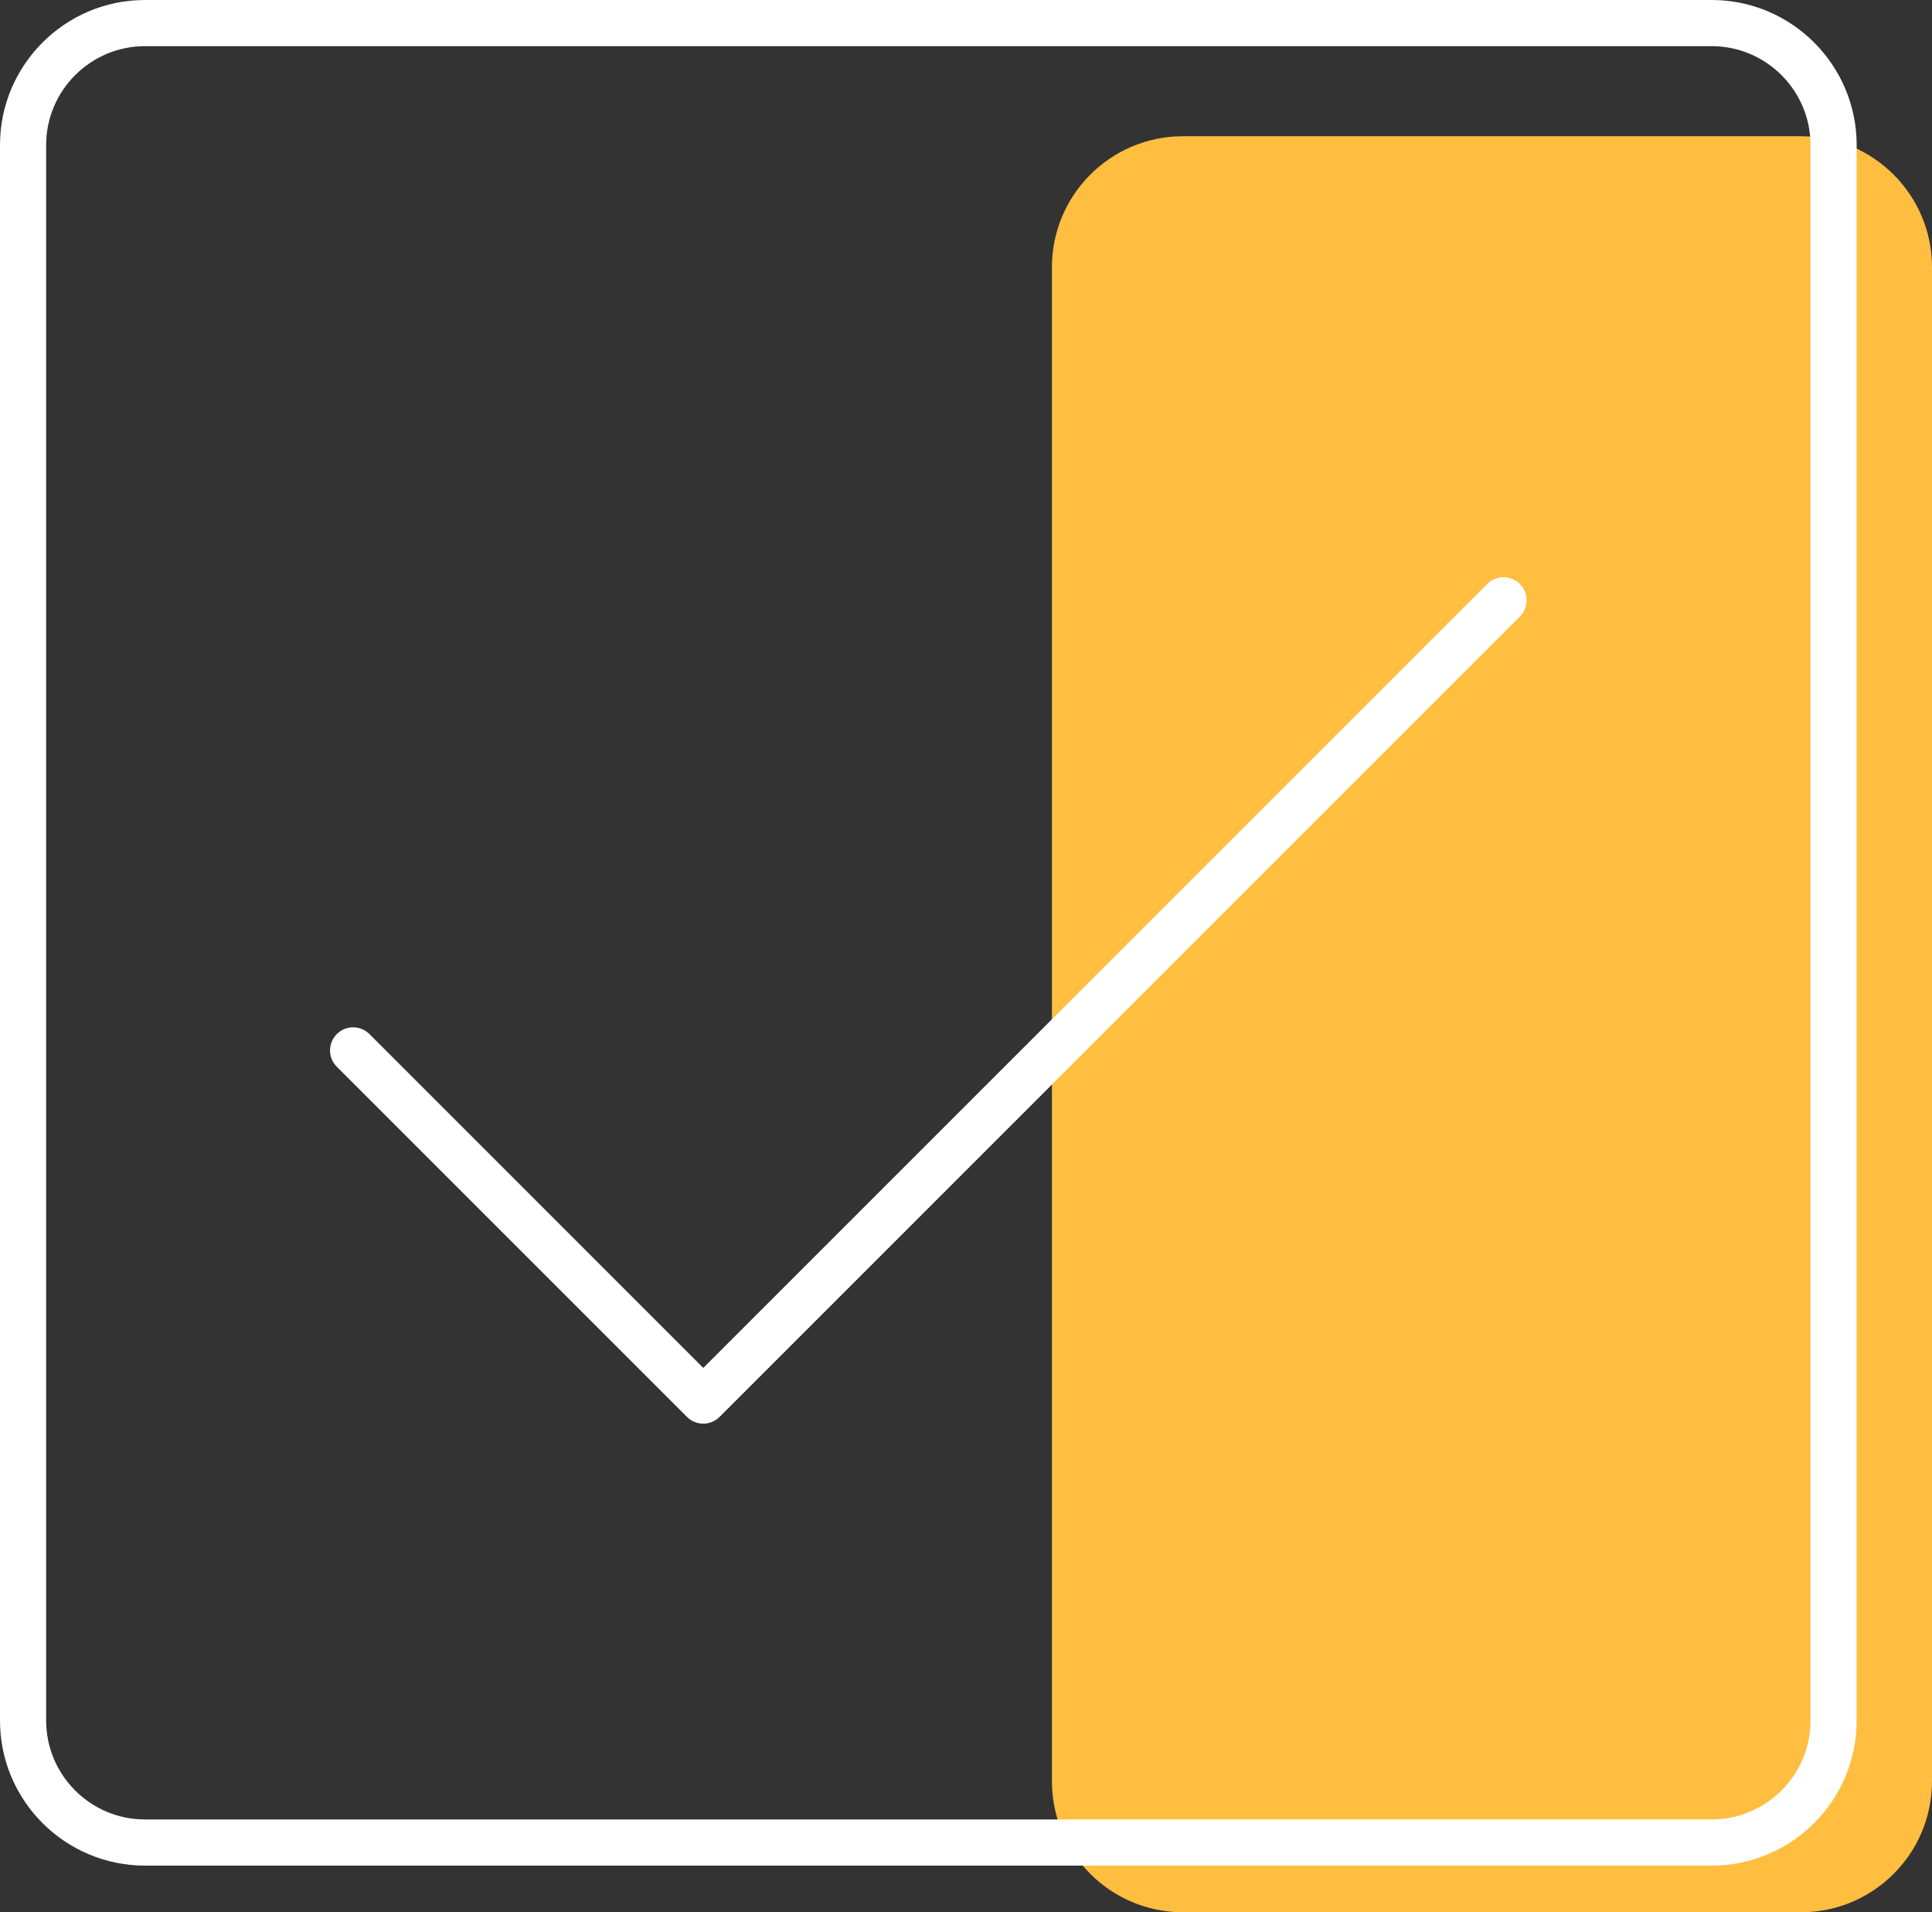<?xml version="1.0" encoding="UTF-8" standalone="no"?><svg xmlns="http://www.w3.org/2000/svg" xmlns:xlink="http://www.w3.org/1999/xlink" fill="#000000" height="494.9" preserveAspectRatio="xMidYMid meet" version="1" viewBox="0.0 0.0 500.0 494.9" width="500" zoomAndPan="magnify"><rect x="0.0" y="0.0" width="500.0" height="494.9" fill="#333333" stroke="none"/><g id="Illustration"><g id="change1_1"><path d="M466.093,494.866H306.148c-18.727,0-33.907-15.181-33.907-33.907V69.165 c0-18.727,15.181-33.907,33.907-33.907h159.944C484.819,35.258,500,50.439,500,69.165 v391.793C500,479.685,484.819,494.866,466.093,494.866z" fill="#ffbe40"/></g><g id="change2_1"><path d="M442.973,482.796H37.528C16.835,482.796,0,465.961,0,445.265V37.528 C0,16.835,16.835,0,37.528,0h405.445c20.693,0,37.528,16.835,37.528,37.528v407.737 C480.501,465.961,463.666,482.796,442.973,482.796z M37.528,11.945 c-14.106,0-25.584,11.478-25.584,25.584v407.737 c0,14.108,11.478,25.587,25.584,25.587h405.445c14.106,0,25.584-11.478,25.584-25.587 V37.528c0-14.106-11.478-25.584-25.584-25.584H37.528z" fill="#ffffff"/></g><g id="change2_2"><path d="M182.007,368.421c-1.528,0-3.056-0.583-4.223-1.75l-90.62-90.62 c-2.333-2.333-2.333-6.112,0-8.445c2.333-2.333,6.112-2.333,8.445,0 l86.398,86.398l202.884-202.881c2.333-2.333,6.112-2.333,8.445,0 c2.333,2.333,2.333,6.112,0,8.445L186.23,366.671 C185.063,367.838,183.535,368.421,182.007,368.421z" fill="#ffffff"/></g></g></svg>